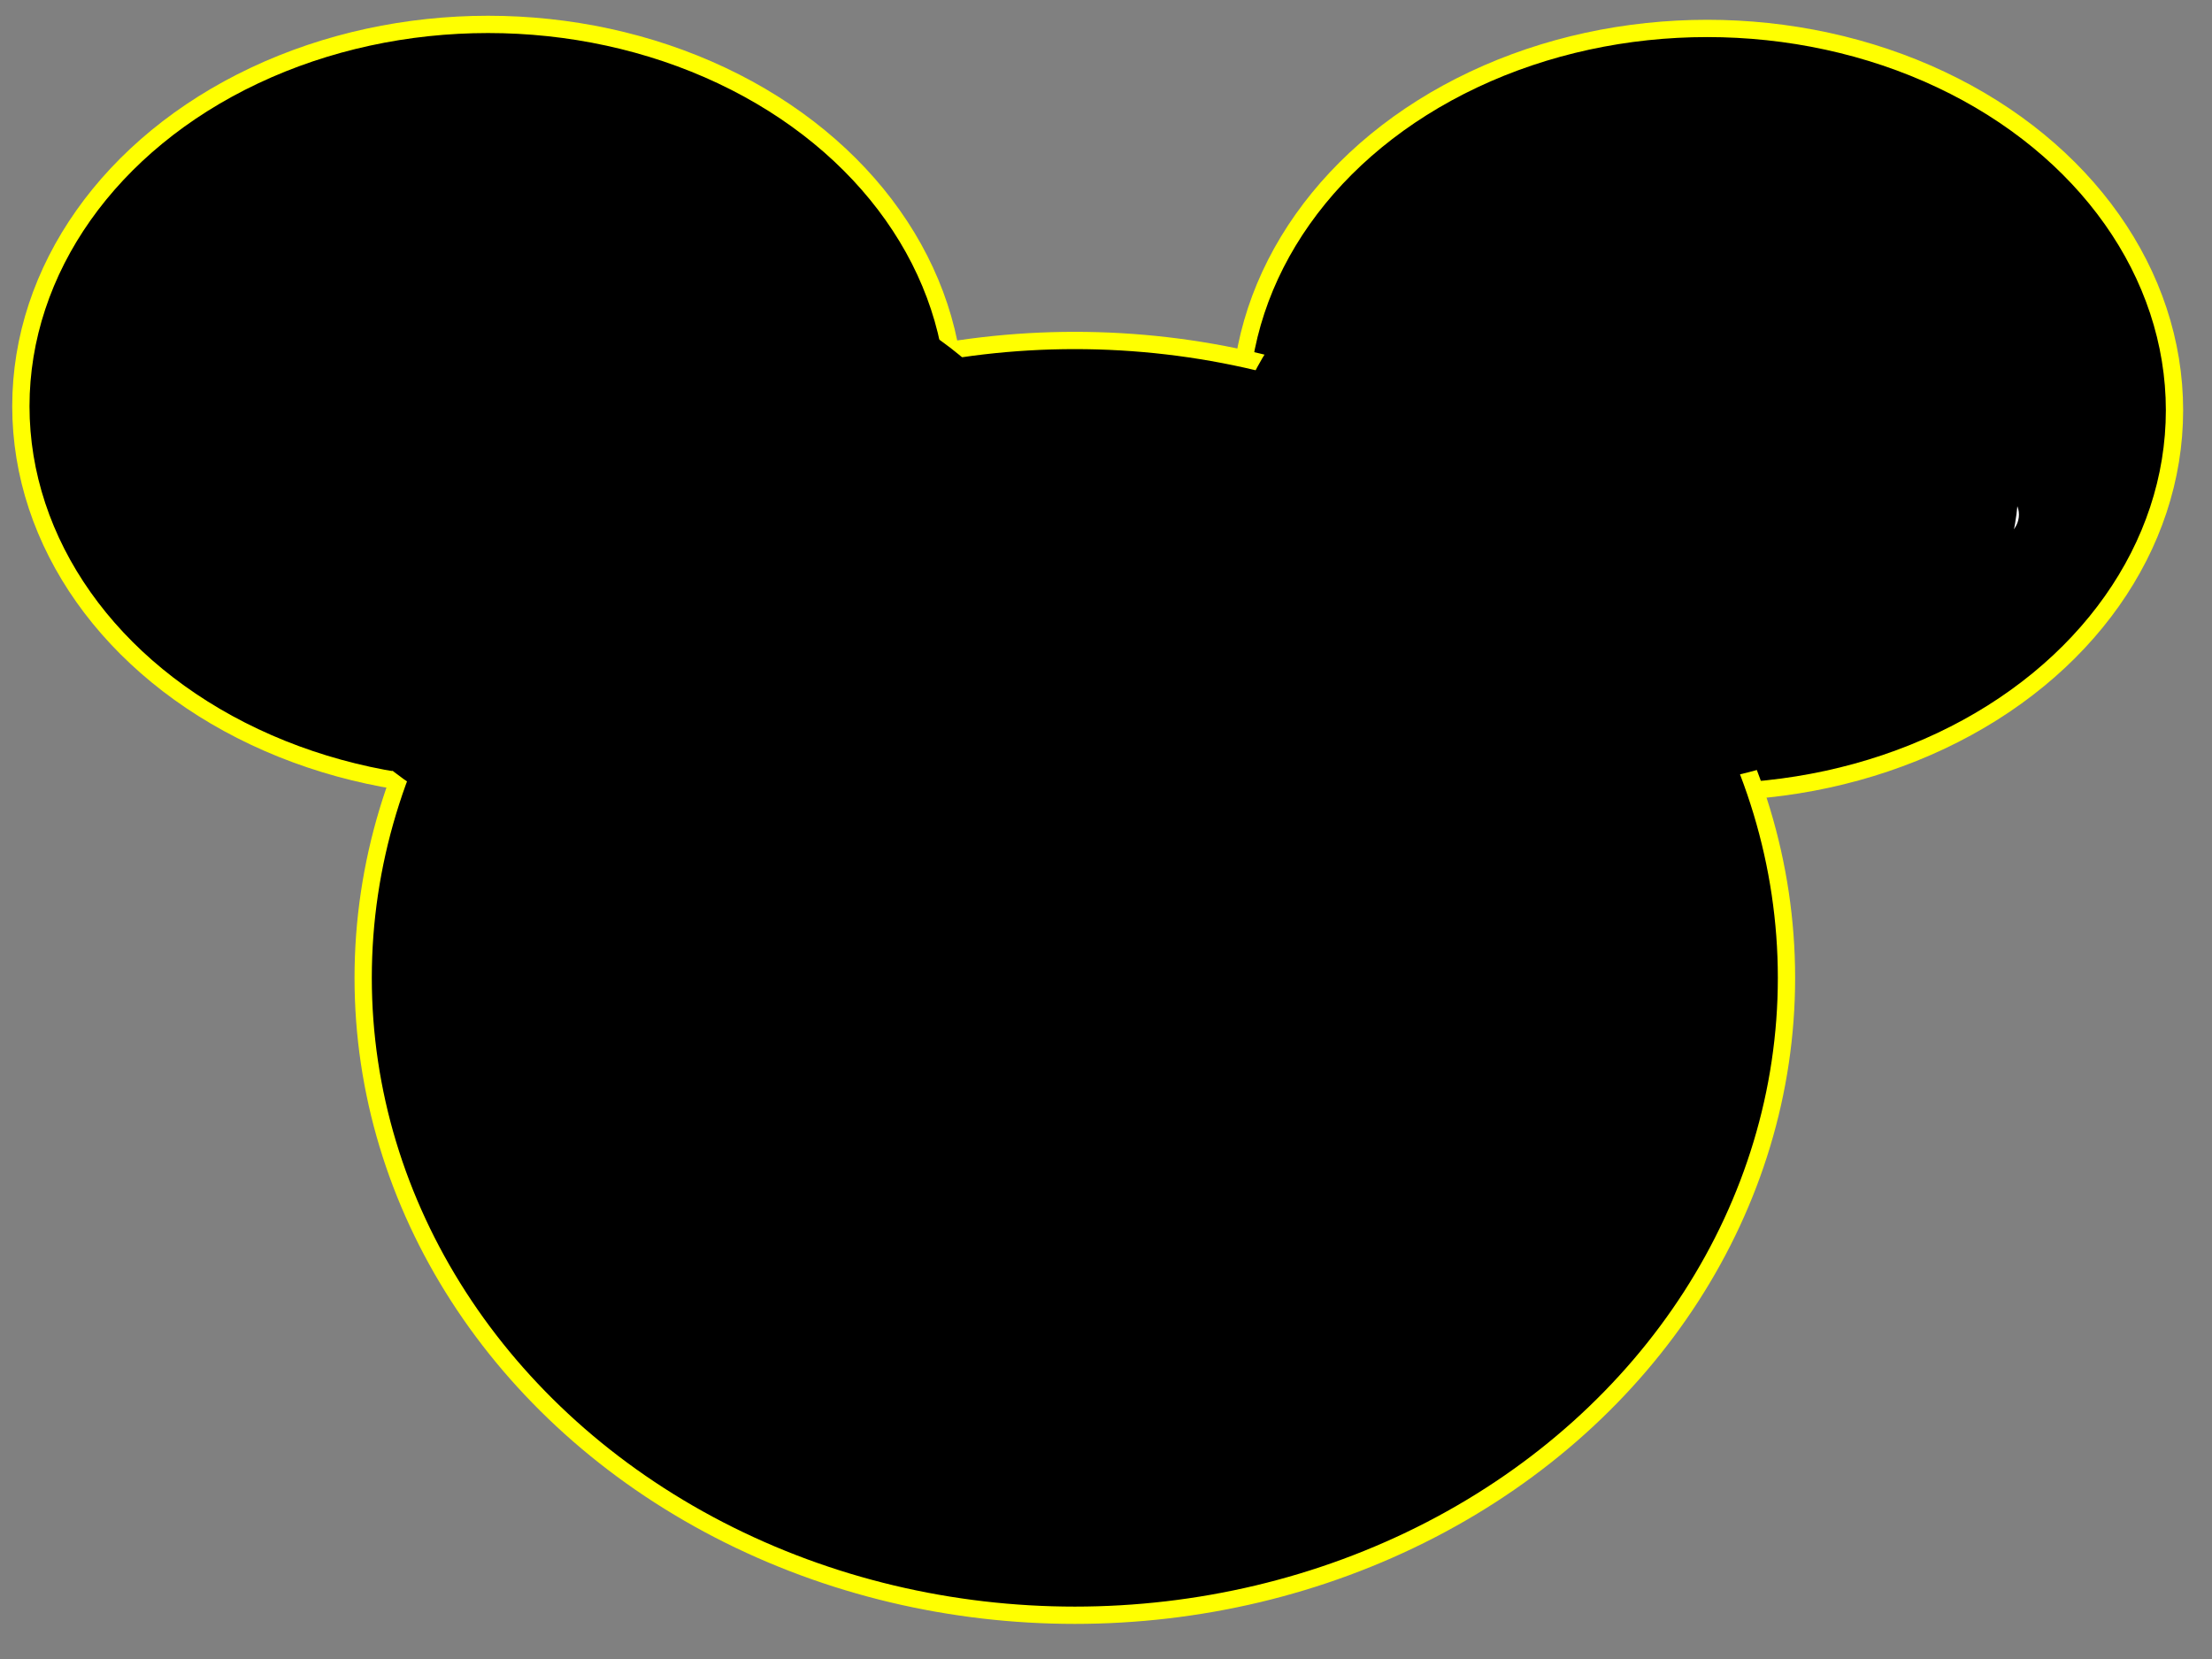 <?xml version="1.0"?><svg width="640" height="480" xmlns="http://www.w3.org/2000/svg">
 <rect width="100%" height="100%" fill="#808080" stroke="none"/>
 <title>mickey mouse outline</title>
 <g>
  <title>Layer 1</title>
  <ellipse ry="110.472" rx="135.189" cy="117.53" cx="141.226" stroke-width="5" stroke="#ffff00" fill="#000000" id="svg_6"/>
  <ellipse ry="110.472" rx="135.189" cy="118.698" cx="493.96" stroke-width="5" stroke="#ffff00" fill="#000000" id="svg_2"/>
  <ellipse ry="184.415" rx="205.905" cy="282.925" cx="310.98" stroke-width="5" stroke="#ffff00" fill="#000000" id="svg_1"/>
  <ellipse ry="5" rx="6" cy="194.906" cx="567.64" stroke-width="5" stroke-linejoin="null" stroke-linecap="null" stroke-dasharray="null" stroke="#000000" fill="#000000" id="svg_24"/>
  <ellipse ry="5" rx="6" cy="148.906" cx="575.64" stroke-width="5" stroke-linejoin="null" stroke-linecap="null" stroke-dasharray="null" stroke="#ffffff" fill="#ffffff" id="svg_25"/>
  <ellipse id="svg_8" ry="88" rx="114.5" cy="140" cx="469.5" stroke-linecap="null" stroke-linejoin="null" stroke-dasharray="null" stroke-width="0" stroke="#000000" fill="#000000"/>
  <ellipse ry="87" rx="113.5" id="svg_3" cy="162" cx="194.5" stroke-linecap="null" stroke-linejoin="null" stroke-dasharray="null" stroke-width="0" stroke="#000000" fill="#000000"/>
 </g>
</svg>